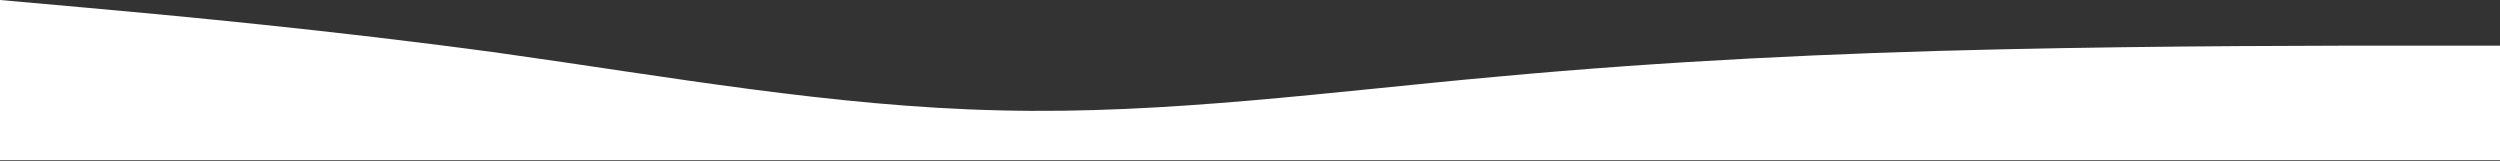 <?xml version="1.0" encoding="UTF-8"?> <svg xmlns="http://www.w3.org/2000/svg" width="1920" height="124" viewBox="0 0 1920 124" fill="none"><rect x="0" y="0" width="1920" height="124" fill="#333333" stroke="none"/> <path fill-rule="evenodd" clip-rule="evenodd" d="M0 0L64 5.706C128 11.411 256 23.23 384 40.754C512 58.686 640 81.915 768 84.768C896 88.028 1024 70.097 1152 58.686C1280 46.867 1408 40.754 1536 37.901C1664 35.048 1792 35.048 1856 35.048H1920V123.077H1856C1792 123.077 1664 123.077 1536 123.077C1408 123.077 1280 123.077 1152 123.077C1024 123.077 896 123.077 768 123.077C640 123.077 512 123.077 384 123.077C256 123.077 128 123.077 64 123.077H0V0Z" fill="white"></path> </svg> 